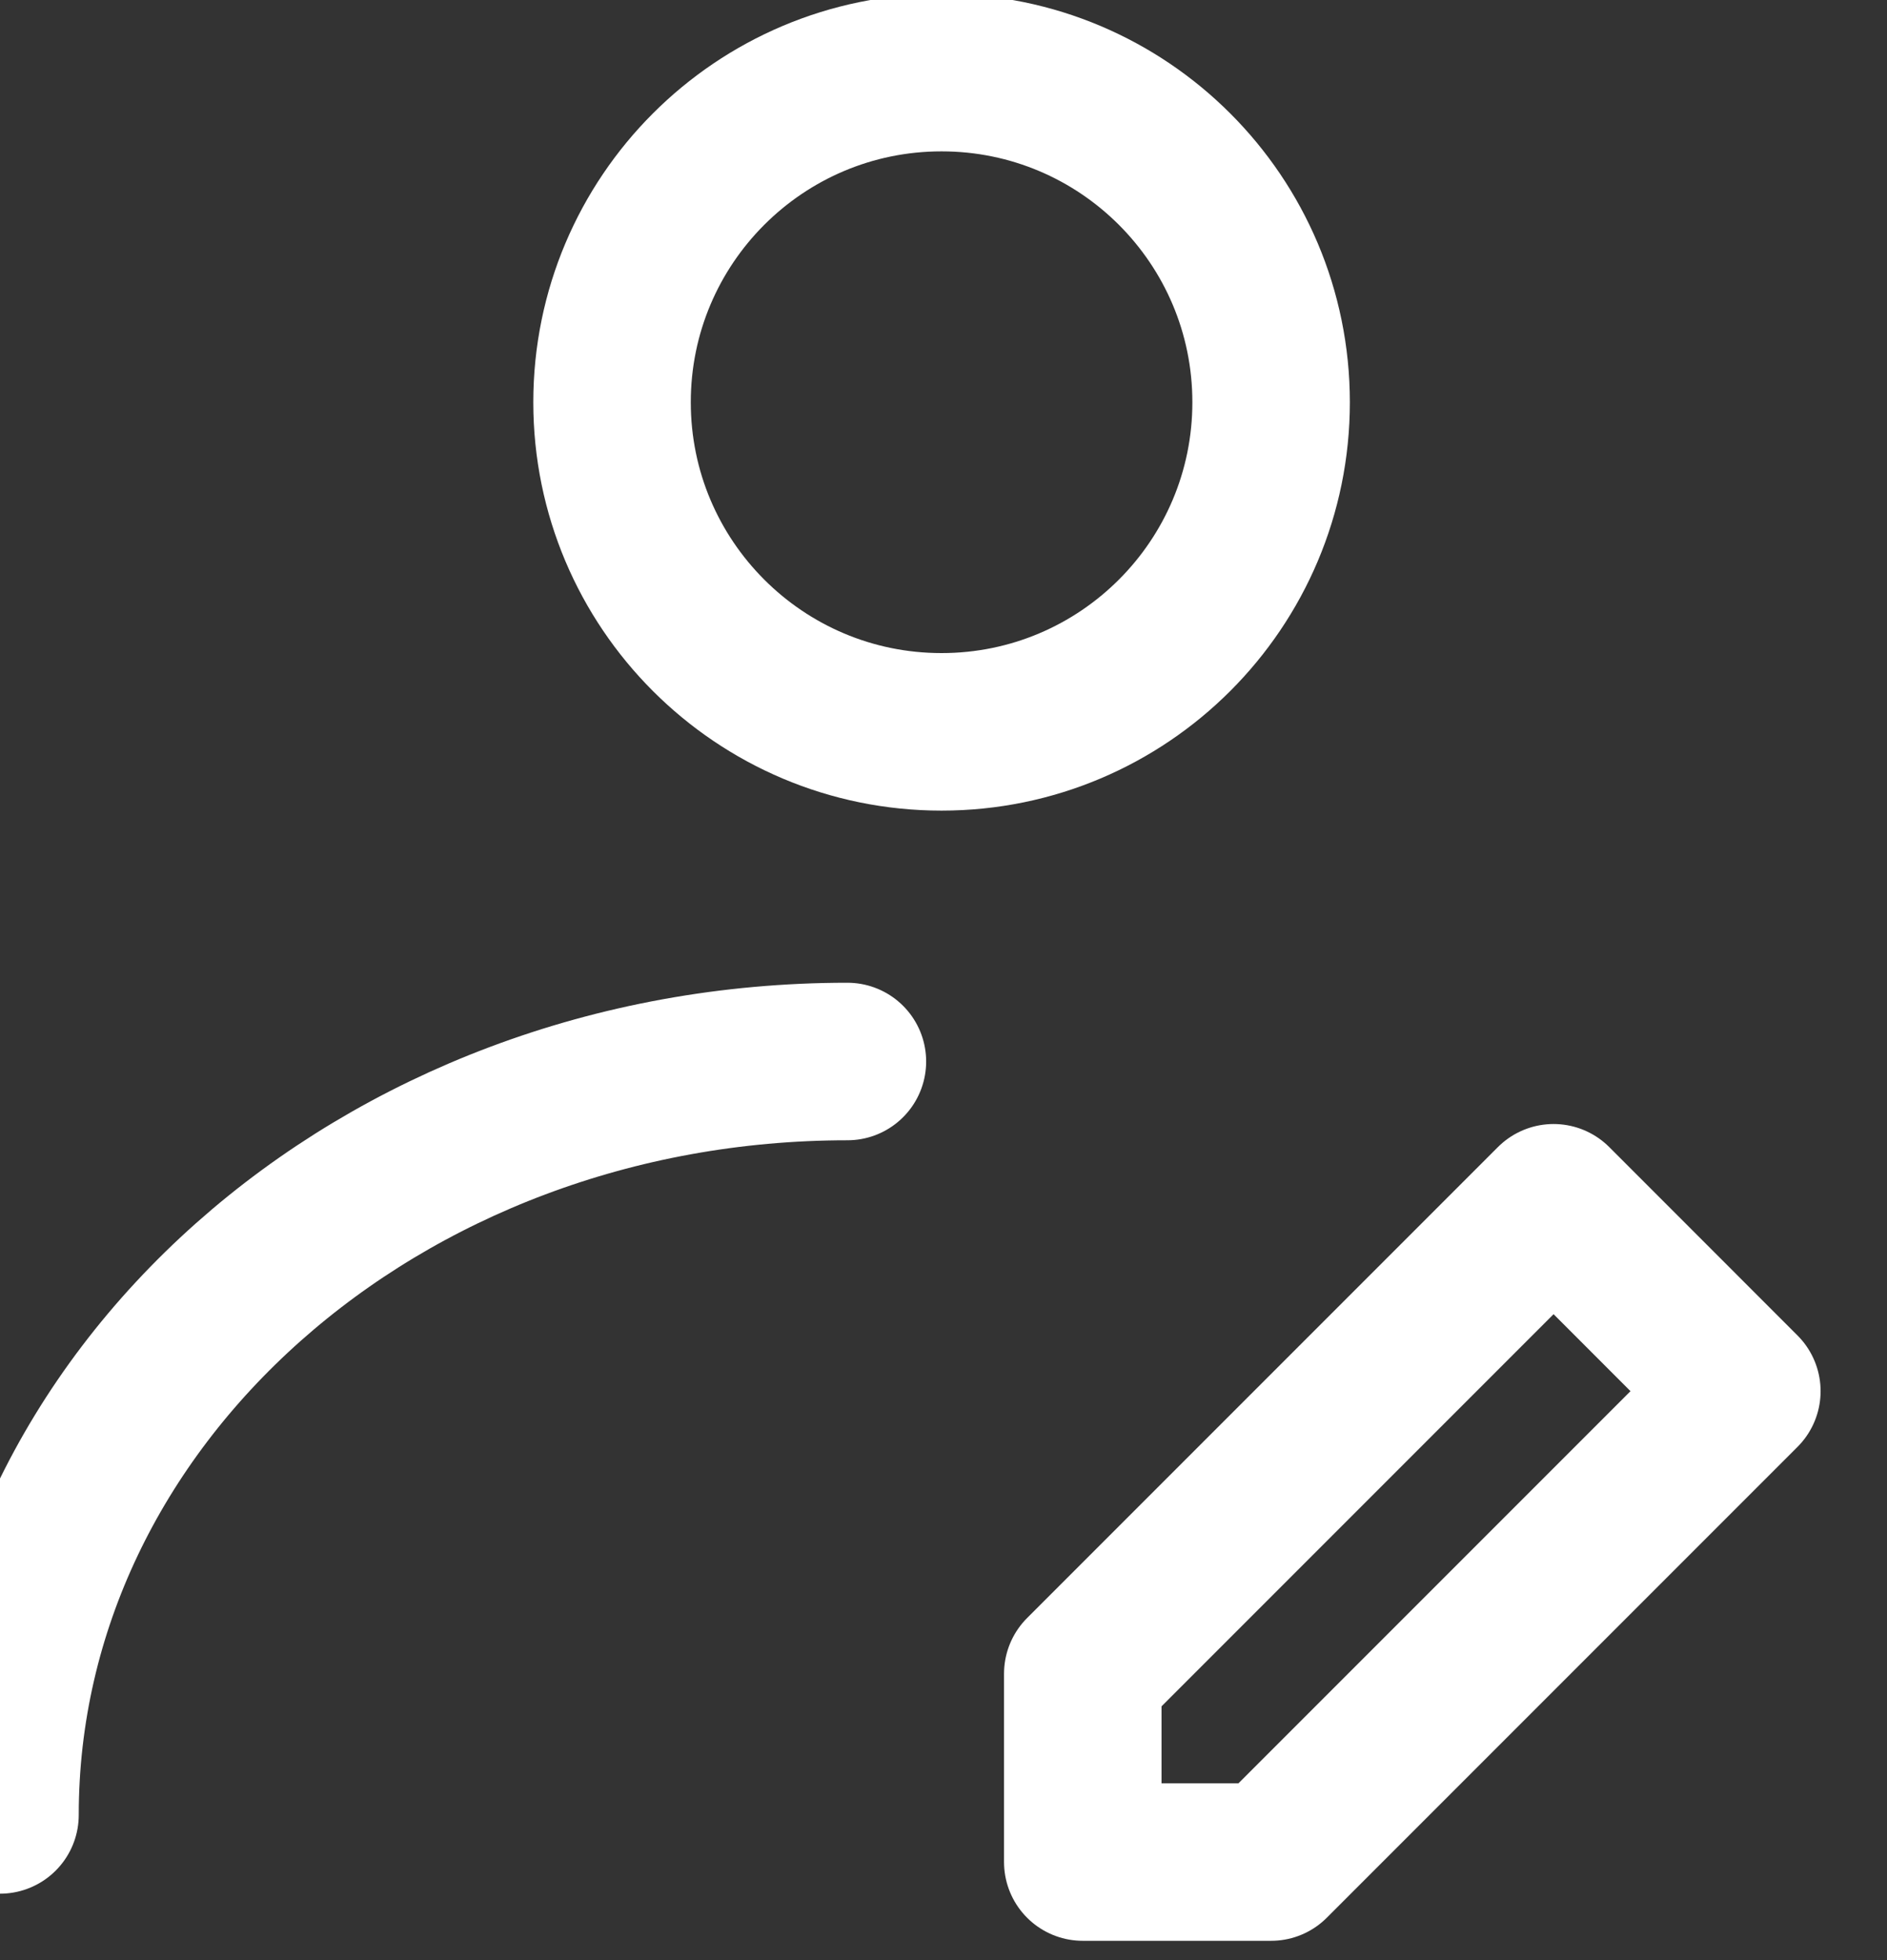 <svg width="26" height="27" viewBox="0 0 26 27" fill="none" xmlns="http://www.w3.org/2000/svg">
<rect x="0" y="0" width="26" height="27" fill="#333333" stroke="none"/>
<path d="M12.973 10.081C15.481 10.081 17.514 8.048 17.514 5.541C17.514 3.033 15.481 1 12.973 1C10.466 1 8.433 3.033 8.433 5.541C8.433 8.048 10.466 10.081 12.973 10.081Z" stroke="white" stroke-width="2.17" stroke-linecap="round" stroke-linejoin="round"/>
<path d="M0 25C0 19.268 5.228 14.622 11.676 14.622M17.514 25.649L24 19.163L21.406 16.568L14.919 23.055V25.649H17.514Z" stroke="white" stroke-width="2.17" stroke-linecap="round" stroke-linejoin="round"/>
</svg>
